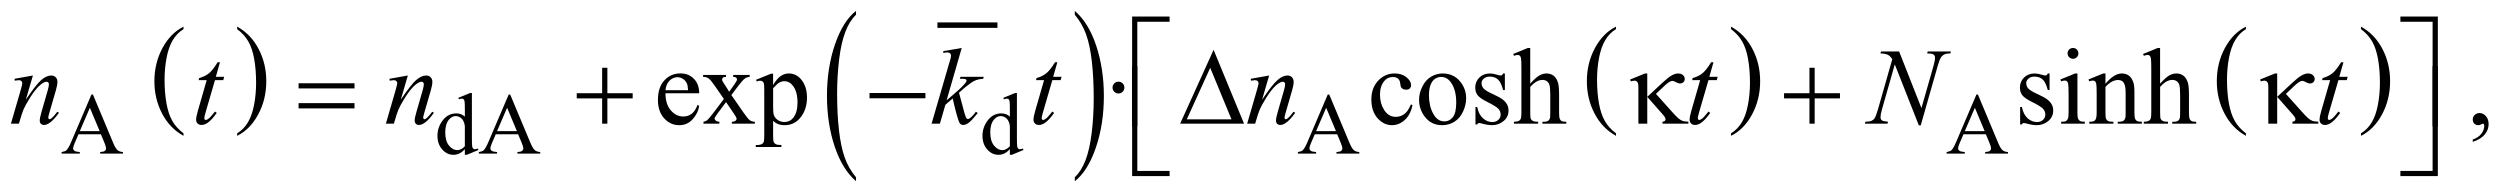 <?xml version="1.0" encoding="UTF-8"?>
<!DOCTYPE svg PUBLIC '-//W3C//DTD SVG 1.0//EN'
          'http://www.w3.org/TR/2001/REC-SVG-20010904/DTD/svg10.dtd'>
<svg stroke-dasharray="none" shape-rendering="auto" xmlns="http://www.w3.org/2000/svg" font-family="'Dialog'" text-rendering="auto" width="361" fill-opacity="1" color-interpolation="auto" color-rendering="auto" preserveAspectRatio="xMidYMid meet" font-size="12px" viewBox="0 0 361 28" fill="black" xmlns:xlink="http://www.w3.org/1999/xlink" stroke="black" image-rendering="auto" stroke-miterlimit="10" stroke-linecap="square" stroke-linejoin="miter" font-style="normal" stroke-width="1" height="28" stroke-dashoffset="0" font-weight="normal" stroke-opacity="1"
><!--Generated by the Batik Graphics2D SVG Generator--><defs id="genericDefs"
  /><g
  ><defs id="defs1"
    ><clipPath clipPathUnits="userSpaceOnUse" id="clipPath1"
      ><path d="M-1 -1 L228.018 -1 L228.018 16.603 L-1 16.603 L-1 -1 Z"
      /></clipPath
      ><clipPath clipPathUnits="userSpaceOnUse" id="clipPath2"
      ><path d="M-0 -0 L-0 15.603 L227.02 15.603 L227.02 -0 Z"
      /></clipPath
    ></defs
    ><g transform="scale(1.576,1.576) translate(1,1)"
    ><path d="M15.814 11.216 L15.814 11.446 C14.973 10.981 14.317 10.299 13.849 9.398 C13.38 8.5 13.146 7.514 13.146 6.445 C13.146 5.332 13.393 4.319 13.885 3.405 C14.378 2.491 15.021 1.837 15.814 1.443 L15.814 1.669 C15.418 1.912 15.092 2.245 14.837 2.667 C14.582 3.089 14.392 3.625 14.267 4.274 C14.141 4.923 14.078 5.601 14.078 6.305 C14.078 7.104 14.136 7.825 14.252 8.468 C14.368 9.112 14.545 9.646 14.784 10.07 C15.022 10.495 15.366 10.876 15.814 11.216 Z" stroke="none" clip-path="url(#clipPath2)"
    /></g
    ><g transform="matrix(1.576,0,0,1.576,1.576,1.576)"
    ><path d="M20.73 1.668 L20.73 1.443 C21.571 1.905 22.226 2.586 22.695 3.485 C23.164 4.384 23.399 5.369 23.399 6.439 C23.399 7.552 23.152 8.566 22.659 9.482 C22.166 10.398 21.523 11.052 20.73 11.446 L20.73 11.216 C21.129 10.973 21.457 10.64 21.711 10.218 C21.966 9.795 22.155 9.26 22.279 8.613 C22.403 7.966 22.465 7.288 22.465 6.579 C22.465 5.785 22.407 5.065 22.293 4.419 C22.179 3.773 22.001 3.238 21.761 2.815 C21.522 2.39 21.178 2.008 20.73 1.668 Z" stroke="none" clip-path="url(#clipPath2)"
    /></g
    ><g stroke-width="0.5" transform="matrix(1.576,0,0,1.576,1.576,1.576)"
    ><line y2="1.304" fill="none" x1="85.142" clip-path="url(#clipPath2)" x2="90.14" y1="1.304"
    /></g
    ><g stroke-width="0.5" transform="matrix(1.576,0,0,1.576,1.576,1.576)"
    ><path d="M77.432 15.243 L77.432 15.603 C76.593 14.877 75.939 13.813 75.472 12.41 C75.005 11.007 74.77 9.47 74.77 7.801 C74.77 6.066 75.016 4.485 75.508 3.059 C76 1.633 76.641 0.613 77.432 -0.001 L77.432 0.351 C77.036 0.73 76.712 1.249 76.458 1.908 C76.204 2.566 76.014 3.402 75.889 4.415 C75.764 5.428 75.7 6.484 75.7 7.583 C75.7 8.827 75.758 9.952 75.873 10.956 C75.989 11.961 76.166 12.794 76.404 13.455 C76.642 14.116 76.984 14.712 77.432 15.243 Z" stroke="none" clip-path="url(#clipPath2)"
    /></g
    ><g stroke-width="0.5" transform="matrix(1.576,0,0,1.576,1.576,1.576)"
    ><path d="M97.479 0.352 L97.479 0 C98.318 0.72 98.972 1.782 99.439 3.185 C99.906 4.588 100.141 6.124 100.141 7.793 C100.141 9.528 99.895 11.11 99.403 12.538 C98.911 13.967 98.27 14.988 97.479 15.602 L97.479 15.242 C97.878 14.862 98.204 14.344 98.458 13.685 C98.712 13.026 98.901 12.192 99.025 11.182 C99.149 10.172 99.211 9.115 99.211 8.009 C99.211 6.771 99.154 5.648 99.04 4.64 C98.926 3.633 98.749 2.798 98.509 2.137 C98.27 1.478 97.927 0.882 97.479 0.352 Z" stroke="none" clip-path="url(#clipPath2)"
    /></g
    ><g stroke-width="0.5" transform="matrix(1.576,0,0,1.576,1.576,1.576)"
    ><path d="M147.063 11.216 L147.063 11.446 C146.222 10.981 145.567 10.299 145.098 9.398 C144.629 8.499 144.395 7.513 144.395 6.444 C144.395 5.331 144.641 4.318 145.134 3.404 C145.627 2.49 146.27 1.836 147.063 1.442 L147.063 1.668 C146.667 1.911 146.341 2.244 146.086 2.666 C145.832 3.088 145.642 3.624 145.516 4.273 C145.391 4.922 145.328 5.6 145.328 6.304 C145.328 7.103 145.387 7.824 145.502 8.467 C145.618 9.111 145.796 9.645 146.034 10.069 C146.272 10.495 146.616 10.876 147.063 11.216 Z" stroke="none" clip-path="url(#clipPath2)"
    /></g
    ><g stroke-width="0.5" transform="matrix(1.576,0,0,1.576,1.576,1.576)"
    ><path d="M157.605 1.668 L157.605 1.443 C158.446 1.905 159.101 2.586 159.57 3.485 C160.039 4.384 160.273 5.369 160.273 6.439 C160.273 7.552 160.027 8.566 159.534 9.482 C159.041 10.398 158.398 11.052 157.605 11.446 L157.605 11.216 C158.004 10.973 158.332 10.64 158.586 10.218 C158.84 9.795 159.029 9.26 159.153 8.613 C159.277 7.966 159.34 7.288 159.34 6.579 C159.34 5.785 159.282 5.065 159.168 4.419 C159.054 3.773 158.876 3.238 158.637 2.815 C158.397 2.39 158.053 2.008 157.605 1.668 Z" stroke="none" clip-path="url(#clipPath2)"
    /></g
    ><g stroke-width="0.5" transform="matrix(1.576,0,0,1.576,1.576,1.576)"
    ><path d="M204.782 11.216 L204.782 11.446 C203.941 10.981 203.286 10.299 202.817 9.398 C202.348 8.499 202.114 7.513 202.114 6.444 C202.114 5.331 202.36 4.318 202.853 3.404 C203.346 2.49 203.989 1.836 204.782 1.442 L204.782 1.668 C204.386 1.911 204.06 2.244 203.805 2.666 C203.551 3.088 203.361 3.624 203.235 4.273 C203.11 4.922 203.047 5.6 203.047 6.304 C203.047 7.103 203.106 7.824 203.221 8.467 C203.337 9.111 203.515 9.645 203.753 10.069 C203.991 10.495 204.335 10.876 204.782 11.216 Z" stroke="none" clip-path="url(#clipPath2)"
    /></g
    ><g stroke-width="0.5" transform="matrix(1.576,0,0,1.576,1.576,1.576)"
    ><path d="M215.324 1.668 L215.324 1.443 C216.165 1.905 216.82 2.586 217.289 3.485 C217.758 4.384 217.992 5.369 217.992 6.439 C217.992 7.552 217.746 8.566 217.253 9.482 C216.76 10.398 216.117 11.052 215.324 11.446 L215.324 11.216 C215.723 10.973 216.051 10.64 216.305 10.218 C216.559 9.795 216.748 9.26 216.872 8.613 C216.996 7.966 217.059 7.288 217.059 6.579 C217.059 5.785 217.001 5.065 216.887 4.419 C216.773 3.773 216.595 3.238 216.356 2.815 C216.116 2.39 215.771 2.008 215.324 1.668 Z" stroke="none" clip-path="url(#clipPath2)"
    /></g
    ><g stroke-width="0.5" transform="matrix(1.576,0,0,1.576,1.576,1.576)"
    ><path d="M8.241 11.302 L6.191 11.302 L5.832 12.138 C5.744 12.343 5.7 12.497 5.7 12.598 C5.7 12.679 5.738 12.75 5.815 12.811 C5.892 12.873 6.058 12.913 6.313 12.93 L6.313 13.075 L4.646 13.075 L4.646 12.93 C4.867 12.891 5.01 12.84 5.076 12.778 C5.208 12.653 5.355 12.4 5.517 12.017 L7.379 7.661 L7.516 7.661 L9.359 12.064 C9.507 12.418 9.642 12.647 9.763 12.752 C9.884 12.857 10.053 12.917 10.268 12.93 L10.268 13.075 L8.179 13.075 L8.179 12.93 C8.39 12.919 8.533 12.885 8.607 12.825 C8.681 12.765 8.718 12.692 8.718 12.606 C8.718 12.492 8.666 12.311 8.562 12.064 L8.241 11.302 ZM8.132 11.014 L7.234 8.874 L6.313 11.014 L8.132 11.014 Z" stroke="none" clip-path="url(#clipPath2)"
    /></g
    ><g stroke-width="0.5" transform="matrix(1.576,0,0,1.576,1.576,1.576)"
    ><path d="M41.591 12.672 C41.417 12.855 41.246 12.985 41.08 13.065 C40.914 13.145 40.734 13.184 40.541 13.184 C40.151 13.184 39.81 13.021 39.518 12.694 C39.226 12.368 39.081 11.948 39.081 11.435 C39.081 10.922 39.242 10.454 39.565 10.028 C39.888 9.603 40.303 9.39 40.811 9.39 C41.126 9.39 41.386 9.491 41.592 9.691 L41.592 9.031 C41.592 8.623 41.582 8.372 41.563 8.278 C41.544 8.184 41.513 8.121 41.471 8.087 C41.429 8.053 41.377 8.036 41.315 8.036 C41.248 8.036 41.158 8.057 41.046 8.099 L40.995 7.962 L42.061 7.524 L42.237 7.524 L42.237 11.658 C42.237 12.077 42.247 12.333 42.266 12.426 C42.286 12.518 42.316 12.582 42.359 12.618 C42.402 12.655 42.452 12.673 42.509 12.673 C42.579 12.673 42.673 12.652 42.79 12.607 L42.833 12.744 L41.771 13.185 L41.591 13.185 L41.591 12.672 ZM41.591 12.4 L41.591 10.557 C41.575 10.38 41.528 10.219 41.45 10.073 C41.372 9.927 41.269 9.818 41.14 9.744 C41.011 9.67 40.886 9.633 40.763 9.633 C40.534 9.633 40.329 9.736 40.15 9.942 C39.913 10.213 39.795 10.608 39.795 11.129 C39.795 11.654 39.91 12.057 40.139 12.337 C40.368 12.616 40.623 12.756 40.904 12.756 C41.141 12.754 41.37 12.636 41.591 12.4 Z" stroke="none" clip-path="url(#clipPath2)"
    /></g
    ><g stroke-width="0.5" transform="matrix(1.576,0,0,1.576,1.576,1.576)"
    ><path d="M46.472 11.302 L44.422 11.302 L44.063 12.138 C43.974 12.343 43.93 12.496 43.93 12.598 C43.93 12.679 43.968 12.75 44.045 12.811 C44.122 12.873 44.288 12.913 44.543 12.93 L44.543 13.075 L42.876 13.075 L42.876 12.93 C43.097 12.891 43.24 12.84 43.306 12.778 C43.438 12.653 43.585 12.4 43.747 12.017 L45.609 7.661 L45.746 7.661 L47.589 12.064 C47.737 12.418 47.872 12.647 47.993 12.752 C48.114 12.857 48.283 12.917 48.498 12.93 L48.498 13.075 L46.409 13.075 L46.409 12.93 C46.62 12.919 46.763 12.885 46.837 12.825 C46.911 12.765 46.948 12.692 46.948 12.606 C46.948 12.492 46.896 12.311 46.792 12.064 L46.472 11.302 ZM46.362 11.014 L45.464 8.874 L44.543 11.014 L46.362 11.014 Z" stroke="none" clip-path="url(#clipPath2)"
    /></g
    ><g stroke-width="0.5" transform="matrix(1.576,0,0,1.576,1.576,1.576)"
    ><path d="M91.528 12.672 C91.354 12.855 91.183 12.985 91.017 13.065 C90.851 13.145 90.671 13.184 90.478 13.184 C90.088 13.184 89.747 13.021 89.455 12.694 C89.163 12.368 89.018 11.948 89.018 11.435 C89.018 10.922 89.179 10.454 89.502 10.028 C89.825 9.603 90.24 9.39 90.748 9.39 C91.063 9.39 91.323 9.491 91.529 9.691 L91.529 9.031 C91.529 8.623 91.519 8.372 91.5 8.278 C91.481 8.184 91.45 8.121 91.408 8.087 C91.366 8.053 91.314 8.036 91.252 8.036 C91.185 8.036 91.095 8.057 90.983 8.099 L90.932 7.962 L91.998 7.524 L92.174 7.524 L92.174 11.658 C92.174 12.077 92.184 12.333 92.203 12.426 C92.223 12.518 92.253 12.582 92.296 12.618 C92.339 12.655 92.389 12.673 92.446 12.673 C92.516 12.673 92.61 12.652 92.727 12.607 L92.77 12.744 L91.708 13.185 L91.528 13.185 L91.528 12.672 ZM91.528 12.4 L91.528 10.557 C91.512 10.38 91.465 10.219 91.387 10.073 C91.309 9.927 91.206 9.818 91.077 9.744 C90.948 9.67 90.823 9.633 90.7 9.633 C90.471 9.633 90.266 9.736 90.087 9.942 C89.85 10.213 89.732 10.608 89.732 11.129 C89.732 11.654 89.847 12.057 90.076 12.337 C90.305 12.616 90.56 12.756 90.841 12.756 C91.078 12.754 91.307 12.636 91.528 12.4 Z" stroke="none" clip-path="url(#clipPath2)"
    /></g
    ><g stroke-width="0.5" transform="matrix(1.576,0,0,1.576,1.576,1.576)"
    ><path d="M121.517 11.302 L119.467 11.302 L119.108 12.138 C119.02 12.343 118.975 12.496 118.975 12.598 C118.975 12.679 119.014 12.75 119.09 12.811 C119.167 12.873 119.333 12.913 119.588 12.93 L119.588 13.075 L117.921 13.075 L117.921 12.93 C118.142 12.891 118.285 12.84 118.351 12.778 C118.484 12.653 118.63 12.4 118.792 12.017 L120.654 7.661 L120.791 7.661 L122.634 12.064 C122.782 12.418 122.916 12.647 123.037 12.752 C123.158 12.857 123.327 12.917 123.543 12.93 L123.543 13.075 L121.454 13.075 L121.454 12.93 C121.665 12.919 121.808 12.885 121.882 12.825 C121.956 12.765 121.993 12.692 121.993 12.606 C121.993 12.492 121.941 12.311 121.837 12.064 L121.517 11.302 ZM121.407 11.014 L120.51 8.874 L119.588 11.014 L121.407 11.014 Z" stroke="none" clip-path="url(#clipPath2)"
    /></g
    ><g stroke-width="0.5" transform="matrix(1.576,0,0,1.576,1.576,1.576)"
    ><path d="M180.952 11.302 L178.902 11.302 L178.543 12.138 C178.455 12.343 178.41 12.496 178.41 12.598 C178.41 12.679 178.449 12.75 178.525 12.811 C178.602 12.873 178.768 12.913 179.023 12.93 L179.023 13.075 L177.356 13.075 L177.356 12.93 C177.577 12.891 177.72 12.84 177.786 12.778 C177.919 12.653 178.065 12.4 178.227 12.017 L180.089 7.661 L180.226 7.661 L182.069 12.064 C182.217 12.418 182.351 12.647 182.472 12.752 C182.593 12.857 182.762 12.917 182.978 12.93 L182.978 13.075 L180.889 13.075 L180.889 12.93 C181.1 12.919 181.243 12.885 181.317 12.825 C181.391 12.765 181.428 12.692 181.428 12.606 C181.428 12.492 181.376 12.311 181.272 12.064 L180.952 11.302 ZM180.843 11.014 L179.946 8.874 L179.024 11.014 L180.843 11.014 Z" stroke="none" clip-path="url(#clipPath2)"
    /></g
    ><g stroke-width="0.5" transform="matrix(1.576,0,0,1.576,1.576,1.576)"
    ><path d="M59.975 7.546 C59.972 8.21 60.133 8.731 60.458 9.108 C60.784 9.485 61.166 9.674 61.605 9.674 C61.898 9.674 62.152 9.593 62.369 9.432 C62.585 9.271 62.766 8.995 62.913 8.605 L63.064 8.703 C62.996 9.149 62.797 9.555 62.468 9.921 C62.139 10.287 61.728 10.47 61.234 10.47 C60.697 10.47 60.237 10.261 59.855 9.843 C59.473 9.425 59.282 8.864 59.282 8.157 C59.282 7.392 59.478 6.796 59.87 6.368 C60.262 5.941 60.754 5.726 61.347 5.726 C61.848 5.726 62.26 5.892 62.581 6.222 C62.903 6.552 63.064 6.993 63.064 7.546 L59.975 7.546 ZM59.975 7.264 L62.044 7.264 C62.027 6.977 61.993 6.776 61.941 6.659 C61.859 6.477 61.738 6.334 61.577 6.23 C61.416 6.126 61.248 6.074 61.072 6.074 C60.802 6.074 60.56 6.179 60.347 6.388 C60.135 6.598 60.011 6.889 59.975 7.264 Z" stroke="none" clip-path="url(#clipPath2)"
    /></g
    ><g stroke-width="0.5" transform="matrix(1.576,0,0,1.576,1.576,1.576)"
    ><path d="M63.419 5.863 L65.523 5.863 L65.523 6.044 C65.389 6.044 65.296 6.067 65.242 6.112 C65.188 6.157 65.161 6.217 65.161 6.293 C65.161 6.371 65.218 6.491 65.332 6.654 C65.368 6.706 65.421 6.787 65.493 6.898 L65.81 7.405 L66.176 6.898 C66.41 6.576 66.528 6.373 66.528 6.288 C66.528 6.22 66.5 6.162 66.445 6.115 C66.39 6.067 66.3 6.044 66.177 6.044 L66.177 5.863 L67.69 5.863 L67.69 6.044 C67.53 6.054 67.392 6.098 67.275 6.176 C67.115 6.286 66.898 6.527 66.621 6.898 L66.011 7.712 L67.124 9.313 C67.397 9.707 67.593 9.943 67.71 10.023 C67.827 10.102 67.978 10.147 68.164 10.157 L68.164 10.333 L66.056 10.333 L66.056 10.157 C66.202 10.157 66.316 10.125 66.398 10.059 C66.46 10.014 66.491 9.954 66.491 9.878 C66.491 9.804 66.387 9.615 66.178 9.313 L65.524 8.357 L64.806 9.313 C64.585 9.609 64.474 9.785 64.474 9.839 C64.474 9.917 64.511 9.988 64.584 10.052 C64.657 10.116 64.767 10.151 64.913 10.156 L64.913 10.332 L63.454 10.332 L63.454 10.156 C63.571 10.14 63.674 10.099 63.762 10.034 C63.886 9.94 64.094 9.699 64.387 9.312 L65.324 8.068 L64.475 6.839 C64.234 6.487 64.048 6.267 63.916 6.178 C63.785 6.089 63.619 6.044 63.421 6.044 L63.421 5.863 Z" stroke="none" clip-path="url(#clipPath2)"
    /></g
    ><g stroke-width="0.5" transform="matrix(1.576,0,0,1.576,1.576,1.576)"
    ><path d="M68.275 6.307 L69.651 5.751 L69.836 5.751 L69.836 6.795 C70.067 6.401 70.299 6.126 70.532 5.968 C70.764 5.81 71.01 5.731 71.266 5.731 C71.715 5.731 72.089 5.907 72.389 6.258 C72.757 6.687 72.94 7.247 72.94 7.936 C72.94 8.707 72.719 9.344 72.276 9.848 C71.912 10.261 71.453 10.468 70.9 10.468 C70.659 10.468 70.451 10.434 70.275 10.365 C70.145 10.316 69.999 10.219 69.836 10.072 L69.836 11.433 C69.836 11.739 69.855 11.933 69.892 12.016 C69.93 12.099 69.995 12.165 70.087 12.213 C70.18 12.262 70.348 12.286 70.592 12.286 L70.592 12.467 L68.249 12.467 L68.249 12.286 L68.371 12.286 C68.55 12.29 68.703 12.256 68.829 12.184 C68.891 12.148 68.939 12.09 68.973 12.01 C69.007 11.93 69.024 11.728 69.024 11.403 L69.024 7.18 C69.024 6.891 69.011 6.707 68.985 6.629 C68.959 6.551 68.918 6.492 68.86 6.453 C68.803 6.414 68.726 6.394 68.629 6.394 C68.551 6.394 68.451 6.417 68.331 6.462 L68.275 6.307 ZM69.837 7.083 L69.837 8.752 C69.837 9.113 69.852 9.351 69.881 9.465 C69.927 9.653 70.038 9.819 70.215 9.962 C70.392 10.106 70.616 10.177 70.886 10.177 C71.212 10.177 71.475 10.05 71.677 9.796 C71.94 9.465 72.072 8.998 72.072 8.397 C72.072 7.713 71.923 7.189 71.623 6.821 C71.415 6.567 71.167 6.44 70.881 6.44 C70.725 6.44 70.57 6.479 70.418 6.557 C70.301 6.615 70.107 6.791 69.837 7.083 Z" stroke="none" clip-path="url(#clipPath2)"
    /></g
    ><g stroke-width="0.5" transform="matrix(1.576,0,0,1.576,1.576,1.576)"
    ><path d="M101.479 6.483 C101.632 6.483 101.76 6.536 101.864 6.642 C101.968 6.748 102.02 6.876 102.02 7.024 C102.02 7.174 101.967 7.301 101.861 7.408 C101.756 7.513 101.628 7.566 101.478 7.566 C101.328 7.566 101.201 7.513 101.095 7.408 C100.99 7.302 100.936 7.175 100.936 7.024 C100.936 6.876 100.989 6.748 101.095 6.642 C101.202 6.536 101.329 6.483 101.479 6.483 Z" stroke="none" clip-path="url(#clipPath2)"
    /></g
    ><g stroke-width="0.5" transform="matrix(1.576,0,0,1.576,1.576,1.576)"
    ><path d="M128.417 8.634 C128.297 9.223 128.061 9.676 127.709 9.993 C127.357 10.31 126.969 10.469 126.543 10.469 C126.035 10.469 125.593 10.256 125.216 9.829 C124.838 9.403 124.65 8.828 124.65 8.102 C124.65 7.4 124.859 6.829 125.277 6.389 C125.695 5.95 126.197 5.73 126.783 5.73 C127.222 5.73 127.583 5.847 127.866 6.079 C128.149 6.311 128.291 6.553 128.291 6.804 C128.291 6.927 128.251 7.028 128.172 7.104 C128.092 7.181 127.981 7.218 127.837 7.218 C127.646 7.218 127.5 7.157 127.402 7.032 C127.347 6.964 127.31 6.835 127.293 6.642 C127.275 6.45 127.209 6.304 127.096 6.203 C126.982 6.105 126.824 6.057 126.622 6.057 C126.297 6.057 126.034 6.177 125.836 6.418 C125.572 6.737 125.44 7.158 125.44 7.682 C125.44 8.215 125.572 8.687 125.834 9.094 C126.096 9.503 126.449 9.707 126.896 9.707 C127.214 9.707 127.5 9.598 127.754 9.38 C127.933 9.231 128.108 8.958 128.276 8.565 L128.417 8.634 Z" stroke="none" clip-path="url(#clipPath2)"
    /></g
    ><g stroke-width="0.5" transform="matrix(1.576,0,0,1.576,1.576,1.576)"
    ><path d="M131.183 5.731 C131.86 5.731 132.403 5.988 132.813 6.502 C133.161 6.941 133.335 7.445 133.335 8.015 C133.335 8.415 133.238 8.82 133.047 9.23 C132.855 9.64 132.591 9.949 132.254 10.157 C131.917 10.365 131.542 10.47 131.129 10.47 C130.455 10.47 129.92 10.201 129.524 9.665 C129.188 9.213 129.021 8.705 129.021 8.143 C129.021 7.733 129.123 7.326 129.326 6.921 C129.529 6.515 129.797 6.216 130.129 6.023 C130.461 5.83 130.812 5.731 131.183 5.731 ZM131.031 6.049 C130.858 6.049 130.685 6.1 130.511 6.203 C130.336 6.306 130.196 6.485 130.088 6.742 C129.98 6.999 129.927 7.329 129.927 7.732 C129.927 8.382 130.057 8.944 130.316 9.416 C130.575 9.888 130.916 10.123 131.338 10.123 C131.653 10.123 131.913 9.993 132.118 9.732 C132.323 9.472 132.426 9.025 132.426 8.391 C132.426 7.597 132.255 6.973 131.913 6.517 C131.684 6.205 131.389 6.049 131.031 6.049 Z" stroke="none" clip-path="url(#clipPath2)"
    /></g
    ><g stroke-width="0.5" transform="matrix(1.576,0,0,1.576,1.576,1.576)"
    ><path d="M136.883 5.731 L136.883 7.254 L136.722 7.254 C136.599 6.775 136.44 6.45 136.246 6.278 C136.052 6.106 135.807 6.019 135.507 6.019 C135.279 6.019 135.096 6.079 134.955 6.2 C134.815 6.32 134.745 6.453 134.745 6.6 C134.745 6.782 134.798 6.938 134.901 7.069 C135.003 7.202 135.208 7.343 135.516 7.493 L136.229 7.84 C136.889 8.162 137.219 8.586 137.219 9.113 C137.219 9.519 137.066 9.847 136.758 10.096 C136.45 10.344 136.107 10.469 135.726 10.469 C135.453 10.469 135.14 10.42 134.788 10.323 C134.681 10.291 134.594 10.274 134.525 10.274 C134.45 10.274 134.391 10.316 134.349 10.401 L134.188 10.401 L134.188 8.805 L134.349 8.805 C134.44 9.261 134.614 9.604 134.87 9.834 C135.128 10.065 135.415 10.181 135.734 10.181 C135.959 10.181 136.141 10.116 136.283 9.984 C136.425 9.852 136.496 9.694 136.496 9.508 C136.496 9.283 136.417 9.095 136.259 8.942 C136.102 8.79 135.786 8.595 135.315 8.362 C134.843 8.128 134.535 7.916 134.388 7.727 C134.242 7.541 134.168 7.307 134.168 7.024 C134.168 6.657 134.294 6.35 134.546 6.103 C134.798 5.856 135.124 5.732 135.525 5.732 C135.701 5.732 135.914 5.77 136.165 5.844 C136.331 5.893 136.441 5.917 136.497 5.917 C136.549 5.917 136.59 5.906 136.619 5.883 C136.648 5.861 136.682 5.81 136.721 5.732 L136.883 5.732 Z" stroke="none" clip-path="url(#clipPath2)"
    /></g
    ><g stroke-width="0.5" transform="matrix(1.576,0,0,1.576,1.576,1.576)"
    ><path d="M139.206 3.395 L139.206 6.664 C139.567 6.267 139.853 6.013 140.065 5.9 C140.276 5.788 140.488 5.732 140.699 5.732 C140.953 5.732 141.171 5.802 141.353 5.942 C141.536 6.082 141.67 6.301 141.758 6.601 C141.82 6.809 141.851 7.19 141.851 7.743 L141.851 9.324 C141.851 9.607 141.873 9.801 141.919 9.904 C141.951 9.982 142.007 10.045 142.085 10.09 C142.163 10.136 142.306 10.158 142.515 10.158 L142.515 10.334 L140.319 10.334 L140.319 10.158 L140.422 10.158 C140.63 10.158 140.775 10.127 140.856 10.063 C140.938 10 140.995 9.906 141.027 9.782 C141.037 9.73 141.042 9.578 141.042 9.324 L141.042 7.742 C141.042 7.255 141.017 6.934 140.967 6.781 C140.916 6.628 140.836 6.513 140.725 6.437 C140.615 6.361 140.482 6.322 140.326 6.322 C140.166 6.322 140 6.364 139.828 6.449 C139.655 6.534 139.449 6.704 139.208 6.962 L139.208 9.323 C139.208 9.629 139.226 9.819 139.26 9.893 C139.294 9.968 139.358 10.031 139.45 10.081 C139.543 10.131 139.703 10.156 139.93 10.156 L139.93 10.332 L137.714 10.332 L137.714 10.156 C137.912 10.156 138.068 10.126 138.183 10.063 C138.247 10.031 138.3 9.969 138.339 9.877 C138.378 9.786 138.398 9.601 138.398 9.321 L138.398 5.278 C138.398 4.767 138.385 4.453 138.361 4.337 C138.337 4.22 138.299 4.14 138.249 4.098 C138.198 4.056 138.131 4.035 138.047 4.035 C137.979 4.035 137.867 4.061 137.715 4.113 L137.647 3.942 L138.984 3.396 L139.206 3.396 Z" stroke="none" clip-path="url(#clipPath2)"
    /></g
    ><g stroke-width="0.5" transform="matrix(1.576,0,0,1.576,1.576,1.576)"
    ><path d="M186.789 5.731 L186.789 7.254 L186.628 7.254 C186.505 6.775 186.346 6.45 186.152 6.278 C185.958 6.106 185.713 6.019 185.413 6.019 C185.185 6.019 185.002 6.079 184.861 6.2 C184.721 6.32 184.651 6.453 184.651 6.6 C184.651 6.782 184.704 6.938 184.807 7.069 C184.909 7.202 185.114 7.343 185.422 7.493 L186.135 7.84 C186.795 8.162 187.125 8.586 187.125 9.113 C187.125 9.519 186.972 9.847 186.664 10.096 C186.356 10.344 186.013 10.469 185.632 10.469 C185.359 10.469 185.046 10.42 184.694 10.323 C184.587 10.291 184.5 10.274 184.431 10.274 C184.356 10.274 184.297 10.316 184.255 10.401 L184.094 10.401 L184.094 8.805 L184.255 8.805 C184.346 9.261 184.52 9.604 184.776 9.834 C185.034 10.065 185.321 10.181 185.64 10.181 C185.865 10.181 186.047 10.116 186.189 9.984 C186.331 9.852 186.402 9.694 186.402 9.508 C186.402 9.283 186.323 9.095 186.165 8.942 C186.008 8.79 185.692 8.595 185.221 8.362 C184.749 8.128 184.441 7.916 184.294 7.727 C184.148 7.541 184.074 7.307 184.074 7.024 C184.074 6.657 184.2 6.35 184.452 6.103 C184.704 5.856 185.03 5.732 185.431 5.732 C185.607 5.732 185.82 5.77 186.071 5.844 C186.237 5.893 186.347 5.917 186.403 5.917 C186.455 5.917 186.496 5.906 186.525 5.883 C186.554 5.861 186.588 5.81 186.627 5.732 L186.789 5.732 Z" stroke="none" clip-path="url(#clipPath2)"
    /></g
    ><g stroke-width="0.5" transform="matrix(1.576,0,0,1.576,1.576,1.576)"
    ><path d="M189.343 5.731 L189.343 9.322 C189.343 9.601 189.364 9.788 189.405 9.881 C189.445 9.974 189.506 10.043 189.585 10.088 C189.665 10.134 189.811 10.156 190.023 10.156 L190.023 10.332 L187.851 10.332 L187.851 10.156 C188.069 10.156 188.215 10.135 188.29 10.093 C188.364 10.051 188.424 9.981 188.468 9.883 C188.512 9.785 188.533 9.599 188.533 9.322 L188.533 7.6 C188.533 7.116 188.518 6.802 188.489 6.659 C188.467 6.555 188.431 6.483 188.383 6.442 C188.334 6.401 188.267 6.381 188.183 6.381 C188.091 6.381 187.981 6.405 187.851 6.454 L187.783 6.279 L189.13 5.732 L189.343 5.732 ZM188.938 3.395 C189.075 3.395 189.191 3.443 189.288 3.539 C189.384 3.635 189.432 3.751 189.432 3.888 C189.432 4.025 189.384 4.142 189.288 4.24 C189.191 4.338 189.075 4.386 188.938 4.386 C188.801 4.386 188.684 4.337 188.586 4.24 C188.488 4.143 188.44 4.025 188.44 3.888 C188.44 3.752 188.488 3.636 188.584 3.539 C188.68 3.443 188.798 3.395 188.938 3.395 Z" stroke="none" clip-path="url(#clipPath2)"
    /></g
    ><g stroke-width="0.5" transform="matrix(1.576,0,0,1.576,1.576,1.576)"
    ><path d="M191.91 6.678 C192.434 6.047 192.933 5.731 193.408 5.731 C193.652 5.731 193.862 5.792 194.038 5.914 C194.214 6.036 194.353 6.237 194.458 6.517 C194.529 6.712 194.565 7.012 194.565 7.414 L194.565 9.322 C194.565 9.605 194.587 9.797 194.633 9.897 C194.668 9.979 194.727 10.043 194.806 10.087 C194.886 10.133 195.034 10.155 195.248 10.155 L195.248 10.331 L193.037 10.331 L193.037 10.155 L193.13 10.155 C193.338 10.155 193.484 10.124 193.567 10.06 C193.65 9.996 193.708 9.903 193.74 9.779 C193.754 9.73 193.76 9.578 193.76 9.321 L193.76 7.491 C193.76 7.085 193.707 6.789 193.602 6.606 C193.497 6.423 193.318 6.33 193.068 6.33 C192.68 6.33 192.295 6.542 191.911 6.964 L191.911 9.321 C191.911 9.624 191.929 9.81 191.965 9.882 C192.011 9.977 192.073 10.046 192.153 10.09 C192.232 10.134 192.394 10.155 192.638 10.155 L192.638 10.331 L190.427 10.331 L190.427 10.155 L190.525 10.155 C190.753 10.155 190.906 10.097 190.986 9.982 C191.066 9.867 191.106 9.646 191.106 9.321 L191.106 7.664 C191.106 7.128 191.093 6.801 191.069 6.684 C191.045 6.567 191.007 6.487 190.957 6.445 C190.906 6.403 190.839 6.382 190.755 6.382 C190.663 6.382 190.555 6.406 190.428 6.455 L190.355 6.28 L191.702 5.733 L191.912 5.733 L191.912 6.678 Z" stroke="none" clip-path="url(#clipPath2)"
    /></g
    ><g stroke-width="0.5" transform="matrix(1.576,0,0,1.576,1.576,1.576)"
    ><path d="M196.917 3.395 L196.917 6.664 C197.278 6.267 197.564 6.013 197.776 5.9 C197.987 5.788 198.199 5.732 198.41 5.732 C198.664 5.732 198.882 5.802 199.064 5.942 C199.247 6.082 199.381 6.301 199.469 6.601 C199.531 6.809 199.562 7.19 199.562 7.743 L199.562 9.324 C199.562 9.607 199.584 9.801 199.63 9.904 C199.662 9.982 199.718 10.045 199.796 10.09 C199.874 10.136 200.017 10.158 200.226 10.158 L200.226 10.334 L198.03 10.334 L198.03 10.158 L198.133 10.158 C198.341 10.158 198.486 10.127 198.567 10.063 C198.649 10 198.706 9.906 198.738 9.782 C198.748 9.73 198.753 9.578 198.753 9.324 L198.753 7.742 C198.753 7.255 198.728 6.934 198.678 6.781 C198.627 6.628 198.547 6.513 198.436 6.437 C198.326 6.361 198.193 6.322 198.037 6.322 C197.877 6.322 197.711 6.364 197.539 6.449 C197.366 6.534 197.16 6.704 196.919 6.962 L196.919 9.323 C196.919 9.629 196.937 9.819 196.971 9.893 C197.005 9.968 197.069 10.031 197.161 10.081 C197.254 10.131 197.414 10.156 197.641 10.156 L197.641 10.332 L195.425 10.332 L195.425 10.156 C195.623 10.156 195.779 10.126 195.894 10.063 C195.958 10.031 196.011 9.969 196.05 9.877 C196.089 9.786 196.109 9.601 196.109 9.321 L196.109 5.278 C196.109 4.767 196.096 4.453 196.072 4.337 C196.048 4.22 196.01 4.14 195.96 4.098 C195.909 4.056 195.842 4.035 195.758 4.035 C195.69 4.035 195.578 4.061 195.426 4.113 L195.358 3.942 L196.695 3.396 L196.917 3.396 Z" stroke="none" clip-path="url(#clipPath2)"
    /></g
    ><g stroke-width="0.5" transform="matrix(1.576,0,0,1.576,1.576,1.576)"
    ><path d="M225.565 11.997 L225.565 11.782 C225.9 11.672 226.16 11.5 226.343 11.267 C226.526 11.034 226.618 10.788 226.618 10.528 C226.618 10.466 226.603 10.414 226.574 10.372 C226.552 10.343 226.529 10.328 226.506 10.328 C226.471 10.328 226.393 10.36 226.272 10.426 C226.213 10.455 226.152 10.47 226.086 10.47 C225.927 10.47 225.8 10.423 225.706 10.328 C225.611 10.233 225.564 10.103 225.564 9.937 C225.564 9.778 225.625 9.641 225.747 9.528 C225.869 9.414 226.018 9.357 226.193 9.357 C226.408 9.357 226.599 9.451 226.767 9.637 C226.934 9.825 227.018 10.073 227.018 10.381 C227.018 10.716 226.902 11.027 226.669 11.316 C226.438 11.603 226.069 11.831 225.565 11.997 Z" stroke="none" clip-path="url(#clipPath2)"
    /></g
    ><g stroke-width="0.5" transform="matrix(1.576,0,0,1.576,1.576,1.576)"
    ><path d="M2.016 5.917 L1.367 8.137 C1.975 7.229 2.442 6.633 2.765 6.346 C3.088 6.06 3.4 5.917 3.699 5.917 C3.862 5.917 3.996 5.971 4.102 6.078 C4.207 6.185 4.261 6.325 4.261 6.497 C4.261 6.692 4.214 6.953 4.119 7.277 L3.523 9.333 C3.455 9.57 3.421 9.714 3.421 9.766 C3.421 9.812 3.434 9.85 3.46 9.881 C3.486 9.912 3.514 9.927 3.543 9.927 C3.582 9.927 3.629 9.906 3.685 9.864 C3.857 9.727 4.046 9.519 4.251 9.24 L4.402 9.333 C4.1 9.765 3.813 10.074 3.543 10.259 C3.355 10.386 3.185 10.449 3.036 10.449 C2.915 10.449 2.82 10.412 2.748 10.339 C2.676 10.267 2.641 10.168 2.641 10.044 C2.641 9.888 2.696 9.62 2.807 9.239 L3.373 7.277 C3.445 7.033 3.48 6.843 3.48 6.707 C3.48 6.642 3.459 6.589 3.417 6.548 C3.374 6.508 3.322 6.488 3.26 6.488 C3.169 6.488 3.06 6.527 2.933 6.605 C2.692 6.751 2.442 6.993 2.182 7.33 C1.921 7.667 1.646 8.096 1.356 8.62 C1.203 8.897 1.076 9.199 0.976 9.528 L0.732 10.333 L0 10.333 L0.888 7.278 C0.992 6.911 1.044 6.69 1.044 6.615 C1.044 6.544 1.015 6.481 0.959 6.427 C0.902 6.373 0.831 6.346 0.747 6.346 C0.708 6.346 0.64 6.353 0.542 6.366 L0.356 6.395 L0.327 6.22 L2.016 5.917 Z" stroke="none" clip-path="url(#clipPath2)"
    /></g
    ><g stroke-width="0.5" transform="matrix(1.576,0,0,1.576,1.576,1.576)"
    ><path d="M36.369 5.917 L35.72 8.137 C36.328 7.229 36.795 6.633 37.118 6.346 C37.442 6.06 37.753 5.917 38.053 5.917 C38.216 5.917 38.35 5.971 38.456 6.078 C38.561 6.185 38.615 6.325 38.615 6.497 C38.615 6.692 38.568 6.953 38.473 7.277 L37.877 9.332 C37.809 9.569 37.774 9.714 37.774 9.766 C37.774 9.812 37.787 9.85 37.813 9.881 C37.839 9.912 37.867 9.927 37.896 9.927 C37.935 9.927 37.982 9.906 38.038 9.864 C38.21 9.727 38.399 9.519 38.604 9.24 L38.755 9.333 C38.453 9.766 38.166 10.074 37.896 10.26 C37.708 10.387 37.538 10.45 37.389 10.45 C37.268 10.45 37.173 10.413 37.101 10.34 C37.029 10.268 36.994 10.169 36.994 10.045 C36.994 9.889 37.049 9.621 37.16 9.24 L37.726 7.278 C37.798 7.034 37.833 6.844 37.833 6.708 C37.833 6.643 37.812 6.59 37.77 6.549 C37.728 6.508 37.676 6.488 37.614 6.488 C37.523 6.488 37.414 6.527 37.287 6.605 C37.046 6.751 36.796 6.993 36.536 7.33 C36.275 7.667 36 8.097 35.711 8.62 C35.558 8.897 35.431 9.199 35.331 9.528 L35.087 10.333 L34.355 10.333 L35.243 7.278 C35.347 6.911 35.399 6.69 35.399 6.615 C35.399 6.544 35.37 6.481 35.314 6.427 C35.257 6.373 35.186 6.346 35.102 6.346 C35.063 6.346 34.995 6.353 34.897 6.366 L34.711 6.395 L34.68 6.22 L36.369 5.917 Z" stroke="none" clip-path="url(#clipPath2)"
    /></g
    ><g stroke-width="0.5" transform="matrix(1.576,0,0,1.576,1.576,1.576)"
    ><path d="M87.118 3.395 L85.732 8.191 L86.288 7.717 C86.896 7.203 87.292 6.822 87.474 6.575 C87.533 6.494 87.562 6.432 87.562 6.389 C87.562 6.36 87.552 6.332 87.533 6.306 C87.513 6.28 87.475 6.259 87.418 6.243 C87.361 6.226 87.261 6.219 87.118 6.219 L86.947 6.219 L87 6.034 L89.133 6.034 L89.084 6.22 C88.84 6.233 88.629 6.271 88.452 6.334 C88.275 6.397 88.103 6.491 87.937 6.615 C87.608 6.859 87.392 7.028 87.288 7.122 L86.868 7.493 C86.94 7.727 87.028 8.055 87.132 8.474 C87.308 9.169 87.426 9.582 87.488 9.713 C87.55 9.843 87.613 9.907 87.678 9.907 C87.733 9.907 87.798 9.88 87.873 9.824 C88.042 9.701 88.223 9.504 88.415 9.234 L88.586 9.356 C88.231 9.801 87.96 10.095 87.771 10.237 C87.583 10.378 87.41 10.449 87.254 10.449 C87.117 10.449 87.012 10.395 86.937 10.288 C86.807 10.097 86.591 9.34 86.288 8.019 L85.62 8.6 L85.117 10.332 L84.356 10.332 L85.976 4.765 L86.113 4.292 C86.129 4.21 86.137 4.139 86.137 4.077 C86.137 3.999 86.107 3.934 86.047 3.882 C85.987 3.83 85.9 3.804 85.786 3.804 C85.711 3.804 85.593 3.82 85.43 3.852 L85.43 3.682 L87.118 3.395 Z" stroke="none" clip-path="url(#clipPath2)"
    /></g
    ><g stroke-width="0.5" transform="matrix(1.576,0,0,1.576,1.576,1.576)"
    ><path d="M95.878 4.707 L95.498 6.034 L96.264 6.034 L96.181 6.341 L95.42 6.341 L94.581 9.22 C94.49 9.529 94.444 9.729 94.444 9.82 C94.444 9.876 94.457 9.918 94.483 9.947 C94.509 9.976 94.54 9.991 94.576 9.991 C94.657 9.991 94.764 9.934 94.898 9.82 C94.976 9.756 95.15 9.555 95.42 9.22 L95.581 9.342 C95.282 9.778 94.998 10.085 94.732 10.264 C94.549 10.388 94.366 10.45 94.18 10.45 C94.037 10.45 93.92 10.405 93.828 10.316 C93.737 10.226 93.692 10.112 93.692 9.971 C93.692 9.795 93.744 9.528 93.848 9.166 L94.663 6.341 L93.926 6.341 L93.975 6.151 C94.333 6.053 94.631 5.908 94.868 5.714 C95.106 5.521 95.371 5.185 95.664 4.707 L95.878 4.707 Z" stroke="none" clip-path="url(#clipPath2)"
    /></g
    ><g stroke-width="0.5" transform="matrix(1.576,0,0,1.576,1.576,1.576)"
    ><path d="M115.286 5.917 L114.638 8.137 C115.246 7.229 115.712 6.633 116.036 6.346 C116.359 6.06 116.671 5.917 116.971 5.917 C117.133 5.917 117.268 5.971 117.373 6.078 C117.478 6.185 117.531 6.325 117.531 6.497 C117.531 6.692 117.484 6.953 117.389 7.277 L116.794 9.332 C116.726 9.569 116.691 9.714 116.691 9.766 C116.691 9.812 116.704 9.85 116.73 9.881 C116.755 9.912 116.784 9.927 116.813 9.927 C116.852 9.927 116.899 9.906 116.955 9.864 C117.127 9.727 117.315 9.519 117.52 9.24 L117.671 9.333 C117.368 9.766 117.082 10.074 116.813 10.26 C116.624 10.387 116.455 10.45 116.305 10.45 C116.185 10.45 116.088 10.413 116.017 10.34 C115.946 10.268 115.91 10.169 115.91 10.045 C115.91 9.889 115.966 9.621 116.076 9.24 L116.642 7.278 C116.713 7.034 116.749 6.844 116.749 6.708 C116.749 6.643 116.728 6.59 116.686 6.549 C116.643 6.508 116.591 6.488 116.53 6.488 C116.438 6.488 116.33 6.527 116.203 6.605 C115.962 6.751 115.712 6.993 115.451 7.33 C115.191 7.667 114.916 8.097 114.627 8.62 C114.474 8.897 114.347 9.199 114.246 9.528 L114.002 10.333 L113.27 10.333 L114.158 7.278 C114.262 6.911 114.314 6.69 114.314 6.615 C114.314 6.544 114.286 6.481 114.228 6.427 C114.171 6.373 114.101 6.346 114.016 6.346 C113.977 6.346 113.909 6.353 113.811 6.366 L113.625 6.395 L113.596 6.22 L115.286 5.917 Z" stroke="none" clip-path="url(#clipPath2)"
    /></g
    ><g stroke-width="0.5" transform="matrix(1.576,0,0,1.576,1.576,1.576)"
    ><path d="M155.997 4.707 L155.616 6.034 L156.382 6.034 L156.3 6.341 L155.538 6.341 L154.698 9.22 C154.607 9.529 154.561 9.729 154.561 9.82 C154.561 9.876 154.575 9.918 154.6 9.947 C154.626 9.976 154.658 9.991 154.693 9.991 C154.775 9.991 154.882 9.934 155.015 9.82 C155.093 9.756 155.267 9.555 155.537 9.22 L155.698 9.342 C155.398 9.778 155.115 10.085 154.848 10.264 C154.666 10.388 154.482 10.45 154.297 10.45 C154.153 10.45 154.036 10.405 153.945 10.316 C153.853 10.226 153.808 10.112 153.808 9.971 C153.808 9.795 153.86 9.528 153.964 9.166 L154.778 6.341 L154.042 6.341 L154.091 6.151 C154.448 6.053 154.746 5.908 154.984 5.714 C155.221 5.521 155.487 5.185 155.78 4.707 L155.997 4.707 Z" stroke="none" clip-path="url(#clipPath2)"
    /></g
    ><g stroke-width="0.5" transform="matrix(1.576,0,0,1.576,1.576,1.576)"
    ><path d="M173.006 3.717 L175.051 8.903 L176.158 5.029 C176.249 4.71 176.295 4.463 176.295 4.287 C176.295 4.166 176.253 4.072 176.168 4.004 C176.083 3.936 175.926 3.901 175.694 3.901 C175.655 3.901 175.615 3.9 175.572 3.896 L175.626 3.716 L177.754 3.716 L177.695 3.896 C177.474 3.893 177.309 3.916 177.202 3.964 C177.05 4.032 176.935 4.12 176.861 4.228 C176.757 4.381 176.651 4.647 176.544 5.028 L174.987 10.483 L174.811 10.483 L172.61 4.901 L171.433 9.024 C171.345 9.337 171.301 9.576 171.301 9.741 C171.301 9.865 171.341 9.959 171.421 10.022 C171.5 10.085 171.69 10.128 171.989 10.151 L171.94 10.332 L169.861 10.332 L169.929 10.151 C170.19 10.145 170.364 10.122 170.451 10.083 C170.584 10.024 170.683 9.948 170.749 9.854 C170.843 9.711 170.949 9.435 171.066 9.025 L172.379 4.424 C172.252 4.229 172.116 4.094 171.972 4.021 C171.826 3.948 171.602 3.906 171.295 3.896 L171.349 3.716 L173.006 3.716 Z" stroke="none" clip-path="url(#clipPath2)"
    /></g
    ><g stroke-width="0.5" transform="matrix(1.576,0,0,1.576,1.576,1.576)"
    ><path d="M213.717 4.707 L213.336 6.034 L214.102 6.034 L214.02 6.341 L213.258 6.341 L212.418 9.22 C212.327 9.529 212.281 9.729 212.281 9.82 C212.281 9.876 212.295 9.918 212.32 9.947 C212.346 9.976 212.378 9.991 212.413 9.991 C212.495 9.991 212.602 9.934 212.735 9.82 C212.813 9.756 212.987 9.555 213.257 9.22 L213.418 9.342 C213.118 9.778 212.835 10.085 212.568 10.264 C212.386 10.388 212.202 10.45 212.017 10.45 C211.873 10.45 211.756 10.405 211.665 10.316 C211.573 10.226 211.528 10.112 211.528 9.971 C211.528 9.795 211.58 9.528 211.684 9.166 L212.498 6.341 L211.762 6.341 L211.811 6.151 C212.168 6.053 212.466 5.908 212.704 5.714 C212.941 5.521 213.207 5.185 213.5 4.707 L213.717 4.707 Z" stroke="none" clip-path="url(#clipPath2)"
    /></g
    ><g stroke-width="0.5" transform="matrix(1.576,0,0,1.576,1.576,1.576)"
    ><path d="M19.156 4.707 L18.776 6.034 L19.542 6.034 L19.459 6.341 L18.698 6.341 L17.858 9.22 C17.767 9.529 17.721 9.729 17.721 9.82 C17.721 9.876 17.734 9.918 17.76 9.947 C17.786 9.976 17.817 9.991 17.853 9.991 C17.934 9.991 18.041 9.934 18.175 9.82 C18.253 9.756 18.427 9.555 18.697 9.22 L18.858 9.342 C18.559 9.778 18.275 10.085 18.009 10.264 C17.826 10.388 17.643 10.45 17.457 10.45 C17.314 10.45 17.197 10.405 17.105 10.316 C17.014 10.226 16.969 10.112 16.969 9.971 C16.969 9.795 17.021 9.528 17.125 9.166 L17.94 6.341 L17.203 6.341 L17.252 6.151 C17.61 6.053 17.908 5.908 18.145 5.714 C18.383 5.521 18.648 5.185 18.941 4.707 L19.156 4.707 Z" stroke="none" clip-path="url(#clipPath2)"
    /></g
    ><g stroke-width="0.5" transform="matrix(1.576,0,0,1.576,1.576,1.576)"
    ><path d="M103.205 10.58 L102.731 10.58 L102.731 0.515 L106.162 0.515 L106.162 0.993 L103.204 0.993 L103.204 10.58 Z" stroke="none" clip-path="url(#clipPath2)"
    /></g
    ><g stroke-width="0.5" transform="matrix(1.576,0,0,1.576,1.576,1.576)"
    ><path d="M218.934 0.515 L222.365 0.515 L222.365 10.58 L221.886 10.58 L221.886 0.993 L218.934 0.993 L218.934 0.515 Z" stroke="none" clip-path="url(#clipPath2)"
    /></g
    ><g stroke-width="0.5" transform="matrix(1.576,0,0,1.576,1.576,1.576)"
    ><path d="M26.357 6.629 L31.482 6.629 L31.482 7.102 L26.357 7.102 L26.357 6.629 ZM26.357 8.45 L31.482 8.45 L31.482 8.932 L26.357 8.932 L26.357 8.45 Z" stroke="none" clip-path="url(#clipPath2)"
    /></g
    ><g stroke-width="0.5" transform="matrix(1.576,0,0,1.576,1.576,1.576)"
    ><path d="M54.171 5.209 L54.65 5.209 L54.65 7.541 L56.968 7.541 L56.968 8.015 L54.65 8.015 L54.65 10.332 L54.171 10.332 L54.171 8.015 L51.843 8.015 L51.843 7.542 L54.171 7.542 L54.171 5.209 Z" stroke="none" clip-path="url(#clipPath2)"
    /></g
    ><g stroke-width="0.5" transform="matrix(1.576,0,0,1.576,1.576,1.576)"
    ><path d="M78.668 7.522 L83.793 7.522 L83.793 8.005 L78.668 8.005 L78.668 7.522 Z" stroke="none" clip-path="url(#clipPath2)"
    /></g
    ><g stroke-width="0.5" transform="matrix(1.576,0,0,1.576,1.576,1.576)"
    ><path d="M112.985 10.333 L107.129 10.333 L110.194 3.566 L112.985 10.333 ZM111.833 9.932 L109.886 5.214 L107.739 9.932 L111.833 9.932 Z" stroke="none" clip-path="url(#clipPath2)"
    /></g
    ><g stroke-width="0.5" transform="matrix(1.576,0,0,1.576,1.576,1.576)"
    ><path d="M149.929 5.731 L149.929 7.873 L151.31 6.59 C151.668 6.255 151.956 6.028 152.172 5.909 C152.388 5.79 152.582 5.731 152.755 5.731 C152.937 5.731 153.084 5.781 153.196 5.88 C153.308 5.979 153.364 6.094 153.364 6.224 C153.364 6.35 153.324 6.453 153.242 6.531 C153.161 6.609 153.054 6.648 152.921 6.648 C152.829 6.648 152.731 6.619 152.623 6.56 C152.435 6.459 152.309 6.409 152.247 6.409 C152.074 6.409 151.84 6.549 151.544 6.829 L150.725 7.6 L152.184 9.23 C152.451 9.529 152.652 9.735 152.787 9.847 C152.922 9.959 153.054 10.038 153.181 10.083 C153.265 10.112 153.438 10.136 153.698 10.151 L153.698 10.332 L151.326 10.332 L151.326 10.151 C151.428 10.141 151.496 10.121 151.531 10.088 C151.58 10.036 151.604 9.981 151.604 9.922 C151.604 9.824 151.523 9.684 151.36 9.498 L149.93 7.873 L149.93 10.332 L149.116 10.332 L149.116 7.03 C149.116 6.796 149.096 6.643 149.057 6.571 C148.985 6.451 148.889 6.39 148.769 6.39 C148.687 6.39 148.574 6.413 148.427 6.458 L148.364 6.283 L149.73 5.731 L149.929 5.731 Z" stroke="none" clip-path="url(#clipPath2)"
    /></g
    ><g stroke-width="0.5" transform="matrix(1.576,0,0,1.576,1.576,1.576)"
    ><path d="M164.79 5.209 L165.268 5.209 L165.268 7.541 L167.586 7.541 L167.586 8.015 L165.268 8.015 L165.268 10.332 L164.79 10.332 L164.79 8.015 L162.462 8.015 L162.462 7.542 L164.79 7.542 L164.79 5.209 Z" stroke="none" clip-path="url(#clipPath2)"
    /></g
    ><g stroke-width="0.5" transform="matrix(1.576,0,0,1.576,1.576,1.576)"
    ><path d="M207.646 5.731 L207.646 7.873 L209.027 6.59 C209.385 6.255 209.673 6.028 209.889 5.909 C210.105 5.79 210.299 5.731 210.472 5.731 C210.654 5.731 210.801 5.781 210.913 5.88 C211.025 5.979 211.081 6.094 211.081 6.224 C211.081 6.35 211.041 6.453 210.959 6.531 C210.878 6.609 210.771 6.648 210.638 6.648 C210.546 6.648 210.448 6.619 210.34 6.56 C210.152 6.459 210.026 6.409 209.964 6.409 C209.791 6.409 209.557 6.549 209.261 6.829 L208.442 7.6 L209.901 9.23 C210.168 9.529 210.369 9.735 210.504 9.847 C210.639 9.959 210.771 10.038 210.898 10.083 C210.982 10.112 211.155 10.136 211.415 10.151 L211.415 10.332 L209.043 10.332 L209.043 10.151 C209.145 10.141 209.213 10.121 209.248 10.088 C209.297 10.036 209.321 9.981 209.321 9.922 C209.321 9.824 209.24 9.684 209.077 9.498 L207.647 7.873 L207.647 10.332 L206.833 10.332 L206.833 7.03 C206.833 6.796 206.813 6.643 206.774 6.571 C206.702 6.451 206.606 6.39 206.486 6.39 C206.404 6.39 206.291 6.413 206.144 6.458 L206.081 6.283 L207.447 5.731 L207.646 5.731 Z" stroke="none" clip-path="url(#clipPath2)"
    /></g
    ><g stroke-width="0.5" transform="matrix(1.576,0,0,1.576,1.576,1.576)"
    ><path d="M106.163 15.134 L102.732 15.134 L102.732 5.069 L103.206 5.069 L103.206 14.661 L106.164 14.661 L106.164 15.134 Z" stroke="none" clip-path="url(#clipPath2)"
    /></g
    ><g stroke-width="0.5" transform="matrix(1.576,0,0,1.576,1.576,1.576)"
    ><path d="M221.886 5.069 L222.365 5.069 L222.365 15.134 L218.934 15.134 L218.934 14.661 L221.886 14.661 L221.886 5.069 Z" stroke="none" clip-path="url(#clipPath2)"
    /></g
  ></g
></svg
>
